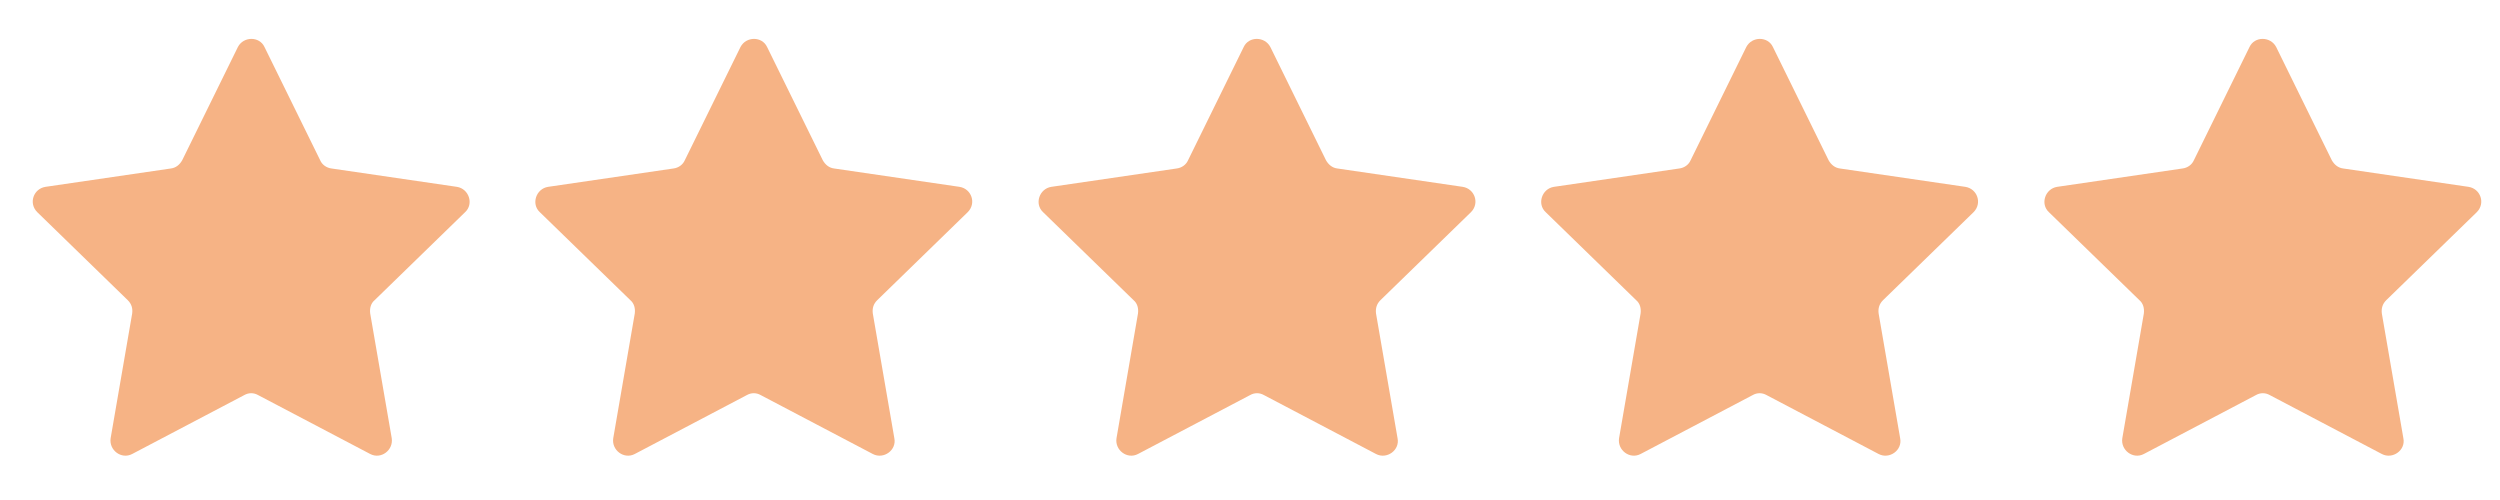 <svg xmlns="http://www.w3.org/2000/svg" xmlns:xlink="http://www.w3.org/1999/xlink" width="300" viewBox="0 0 224.88 45" height="60" preserveAspectRatio="xMidYMid meet"><defs><clipPath id="d4d4146f7b"><path d="M 2.492 3.219 L 223.625 3.219 L 223.625 41.445 L 2.492 41.445 Z M 2.492 3.219 " clip-rule="nonzero"></path></clipPath></defs><g clip-path="url(#d4d4146f7b)"><path fill="#f6b385" d="M 23.742 4.227 L 28.758 14.426 C 28.926 14.824 29.328 15.109 29.781 15.164 L 41.062 16.816 C 42.145 16.988 42.602 18.355 41.801 19.094 L 33.656 27.016 C 33.312 27.301 33.199 27.754 33.258 28.211 L 35.195 39.434 C 35.363 40.516 34.227 41.371 33.258 40.859 L 23.172 35.559 C 22.773 35.332 22.32 35.332 21.922 35.559 L 11.836 40.859 C 10.867 41.371 9.73 40.516 9.898 39.434 L 11.836 28.211 C 11.895 27.754 11.781 27.355 11.438 27.016 L 3.293 19.094 C 2.492 18.297 2.949 16.988 4.031 16.816 L 15.312 15.164 C 15.77 15.109 16.109 14.824 16.336 14.426 L 21.352 4.227 C 21.863 3.258 23.289 3.258 23.742 4.227 Z M 66.586 4.227 L 61.57 14.426 C 61.398 14.824 61 15.109 60.547 15.164 L 49.266 16.816 C 48.184 16.988 47.727 18.355 48.523 19.094 L 56.672 27.016 C 57.012 27.301 57.129 27.754 57.07 28.211 L 55.133 39.434 C 54.961 40.516 56.102 41.371 57.07 40.859 L 67.152 35.559 C 67.555 35.332 68.008 35.332 68.406 35.559 L 78.492 40.859 C 79.461 41.371 80.656 40.516 80.43 39.434 L 78.492 28.211 C 78.434 27.754 78.547 27.355 78.891 27.016 L 87.035 19.094 C 87.836 18.297 87.379 16.988 86.297 16.816 L 75.016 15.164 C 74.559 15.109 74.219 14.824 73.992 14.426 L 68.977 4.227 C 68.52 3.258 67.098 3.258 66.586 4.227 Z M 111.875 4.227 L 106.863 14.426 C 106.691 14.824 106.293 15.109 105.836 15.164 L 94.555 16.816 C 93.473 16.988 93.02 18.355 93.816 19.094 L 101.961 27.016 C 102.305 27.301 102.418 27.754 102.359 28.211 L 100.426 39.434 C 100.254 40.516 101.395 41.371 102.359 40.859 L 112.445 35.559 C 112.844 35.332 113.301 35.332 113.699 35.559 L 123.781 40.859 C 124.75 41.371 125.945 40.516 125.719 39.434 L 123.781 28.211 C 123.727 27.754 123.84 27.355 124.18 27.016 L 132.328 19.094 C 133.125 18.297 132.668 16.988 131.586 16.816 L 120.305 15.164 C 119.852 15.109 119.508 14.824 119.281 14.426 L 114.27 4.227 C 113.754 3.258 112.332 3.258 111.875 4.227 Z M 157.109 4.227 L 152.094 14.426 C 151.926 14.824 151.527 15.109 151.07 15.164 L 139.789 16.816 C 138.707 16.988 138.254 18.355 139.051 19.094 L 147.195 27.016 C 147.539 27.301 147.652 27.754 147.594 28.211 L 145.656 39.434 C 145.488 40.516 146.625 41.371 147.594 40.859 L 157.68 35.559 C 158.078 35.332 158.531 35.332 158.934 35.559 L 169.016 40.859 C 169.984 41.371 171.18 40.516 170.953 39.434 L 169.016 28.211 C 168.957 27.754 169.074 27.355 169.414 27.016 L 177.562 19.094 C 178.359 18.297 177.902 16.988 176.82 16.816 L 165.539 15.164 C 165.086 15.109 164.742 14.824 164.516 14.426 L 159.5 4.227 C 159.047 3.258 157.621 3.258 157.109 4.227 Z M 202.398 4.227 L 197.387 14.426 C 197.215 14.824 196.816 15.109 196.359 15.164 L 185.082 16.816 C 184 16.988 183.543 18.355 184.34 19.094 L 192.488 27.016 C 192.828 27.301 192.941 27.754 192.887 28.211 L 190.949 39.434 C 190.777 40.516 191.918 41.371 192.887 40.859 L 202.969 35.559 C 203.367 35.332 203.824 35.332 204.223 35.559 L 214.305 40.859 C 215.273 41.371 216.473 40.516 216.242 39.434 L 214.305 28.211 C 214.25 27.754 214.363 27.355 214.703 27.016 L 222.852 19.094 C 223.648 18.297 223.195 16.988 222.109 16.816 L 210.832 15.164 C 210.375 15.109 210.035 14.824 209.805 14.426 L 204.793 4.227 C 204.281 3.258 202.855 3.258 202.398 4.227 Z M 202.398 4.227 " fill-opacity="1" fill-rule="nonzero"></path></g></svg>